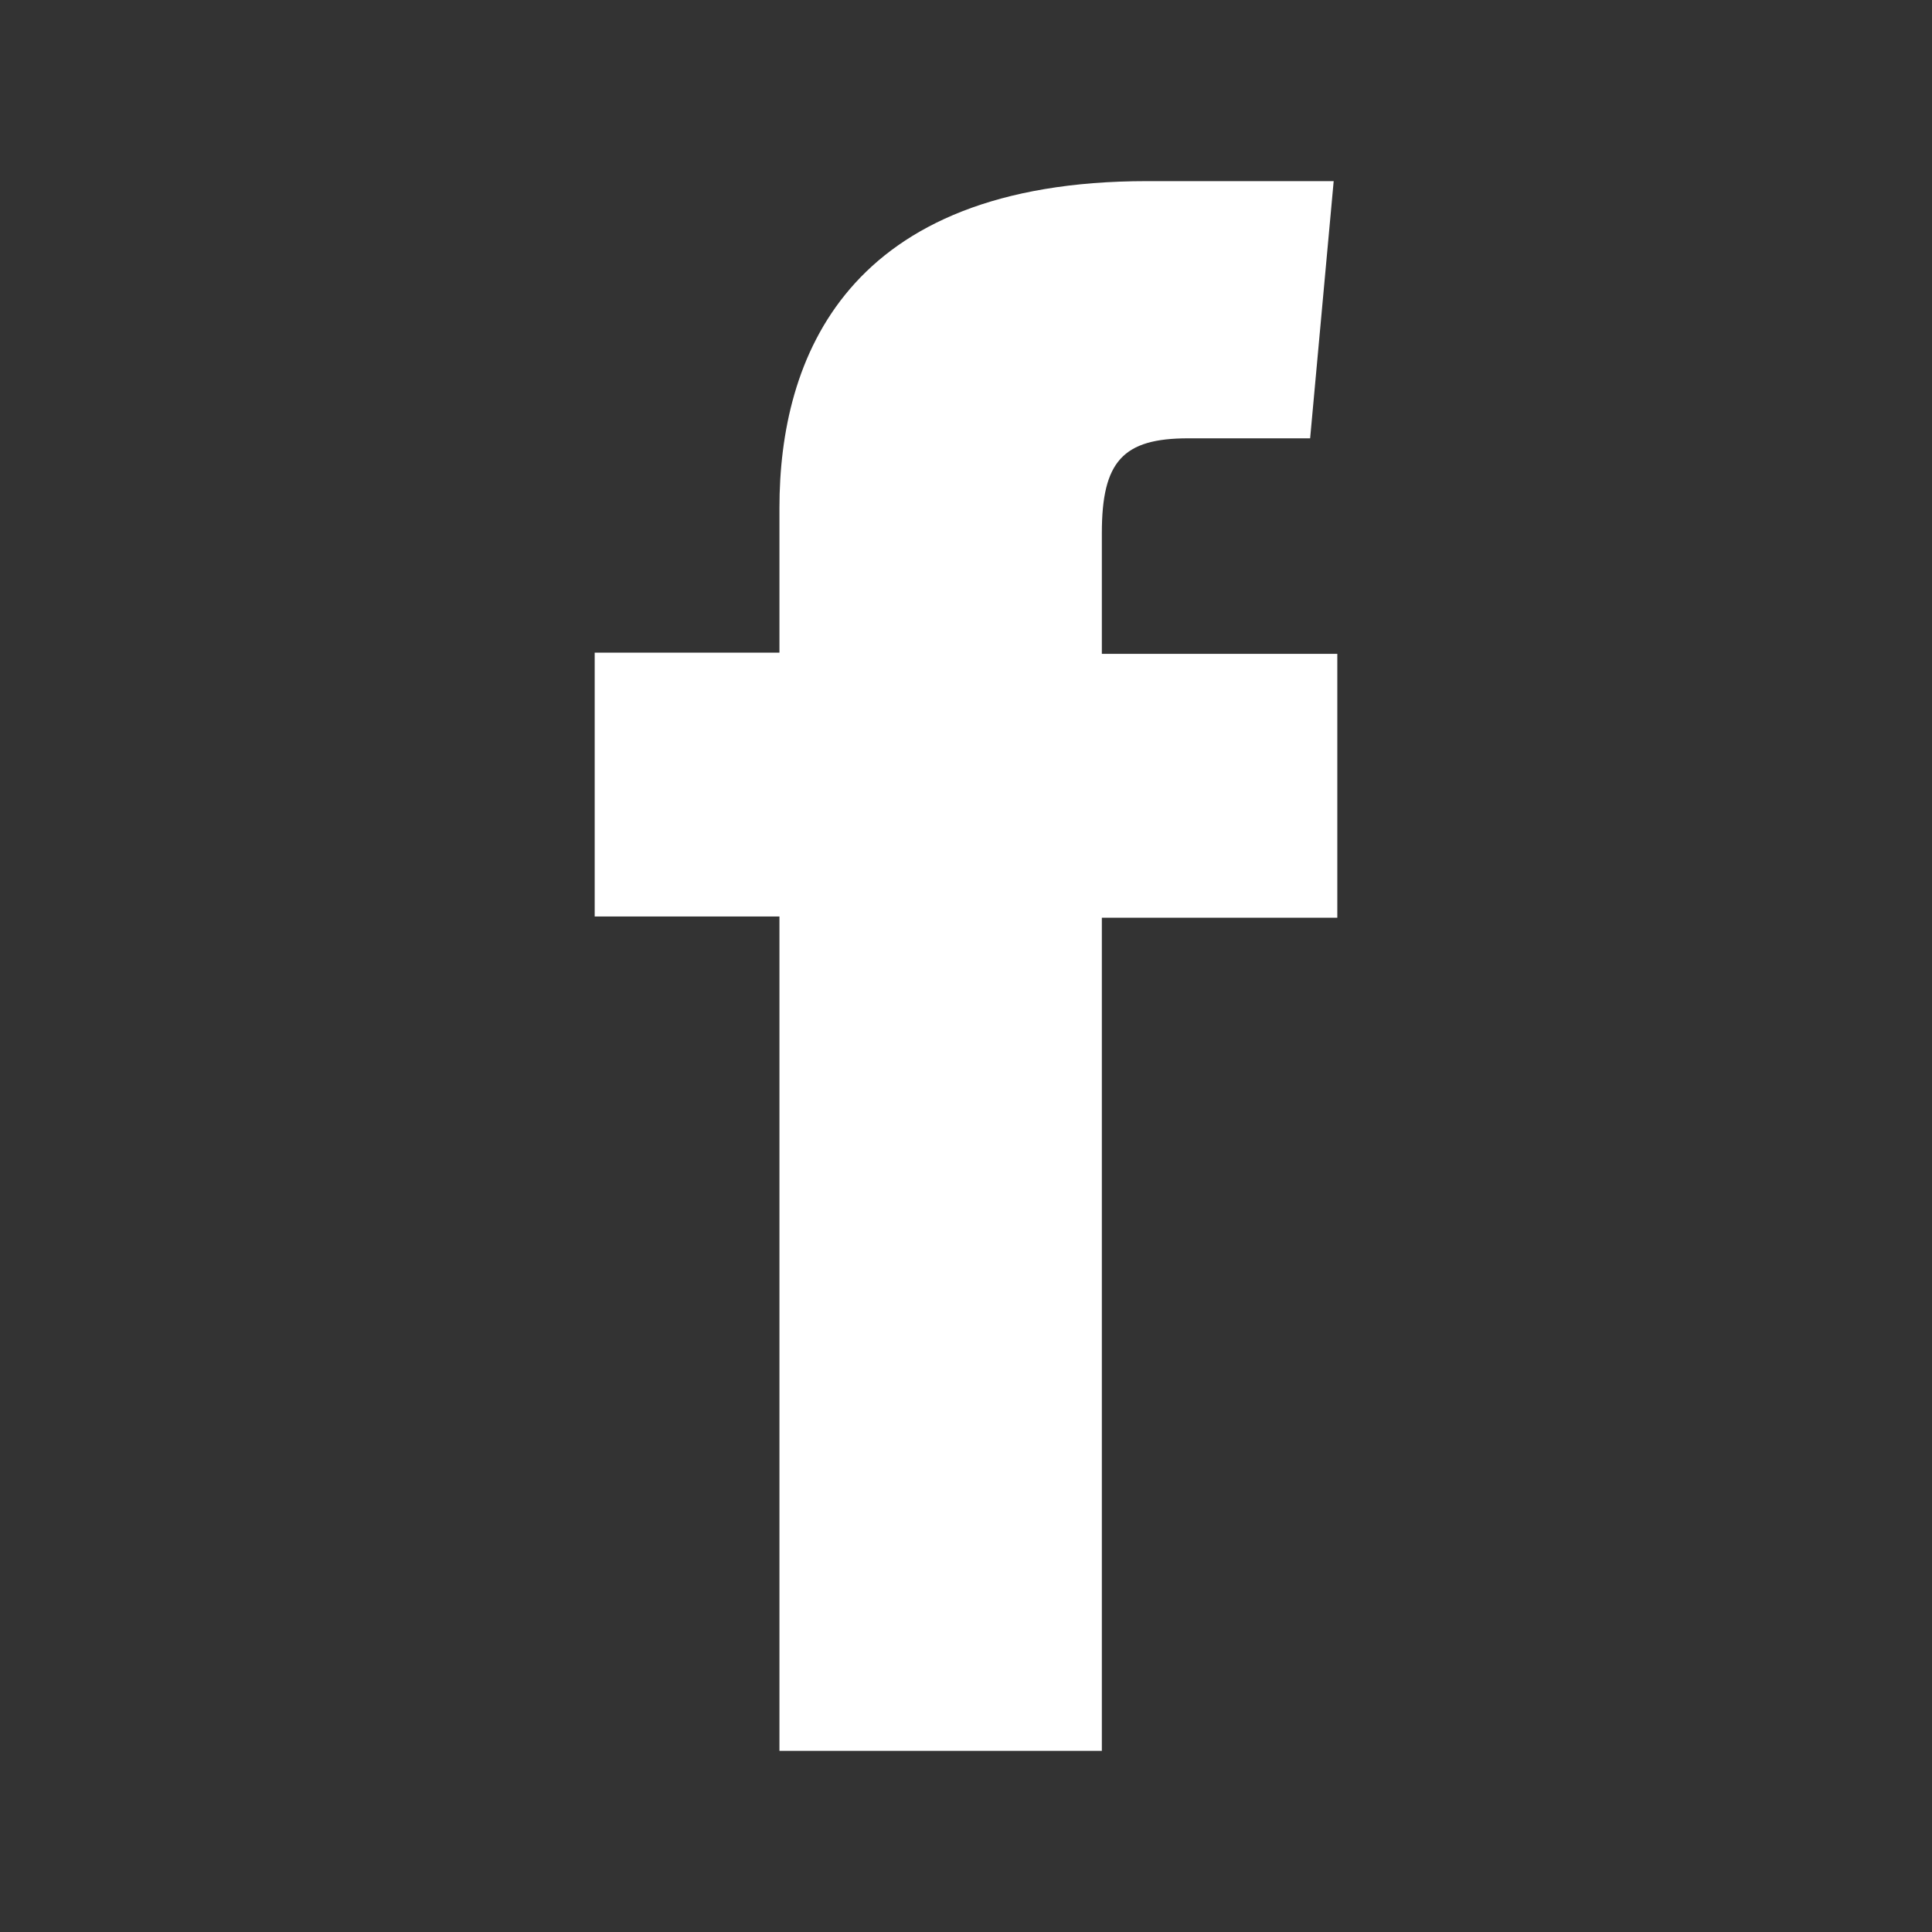 <svg fill="#fff" xmlns="http://www.w3.org/2000/svg" viewBox="0 0 32 32"><rect x="0" y="0" width="32" height="32" fill="#333333" stroke="none"/><path d="M21.7,7.26l-1.54,0h-.48c-1.08,0-1.43.38-1.43,1.57v2h3.9v4.37h-3.9V29H12.91V15.18H9.85V10.81h3.06V8.41C12.91,5.95,14,3,19,3h.67c.44,0,1.55,0,2,0h.42Z"/></svg>
